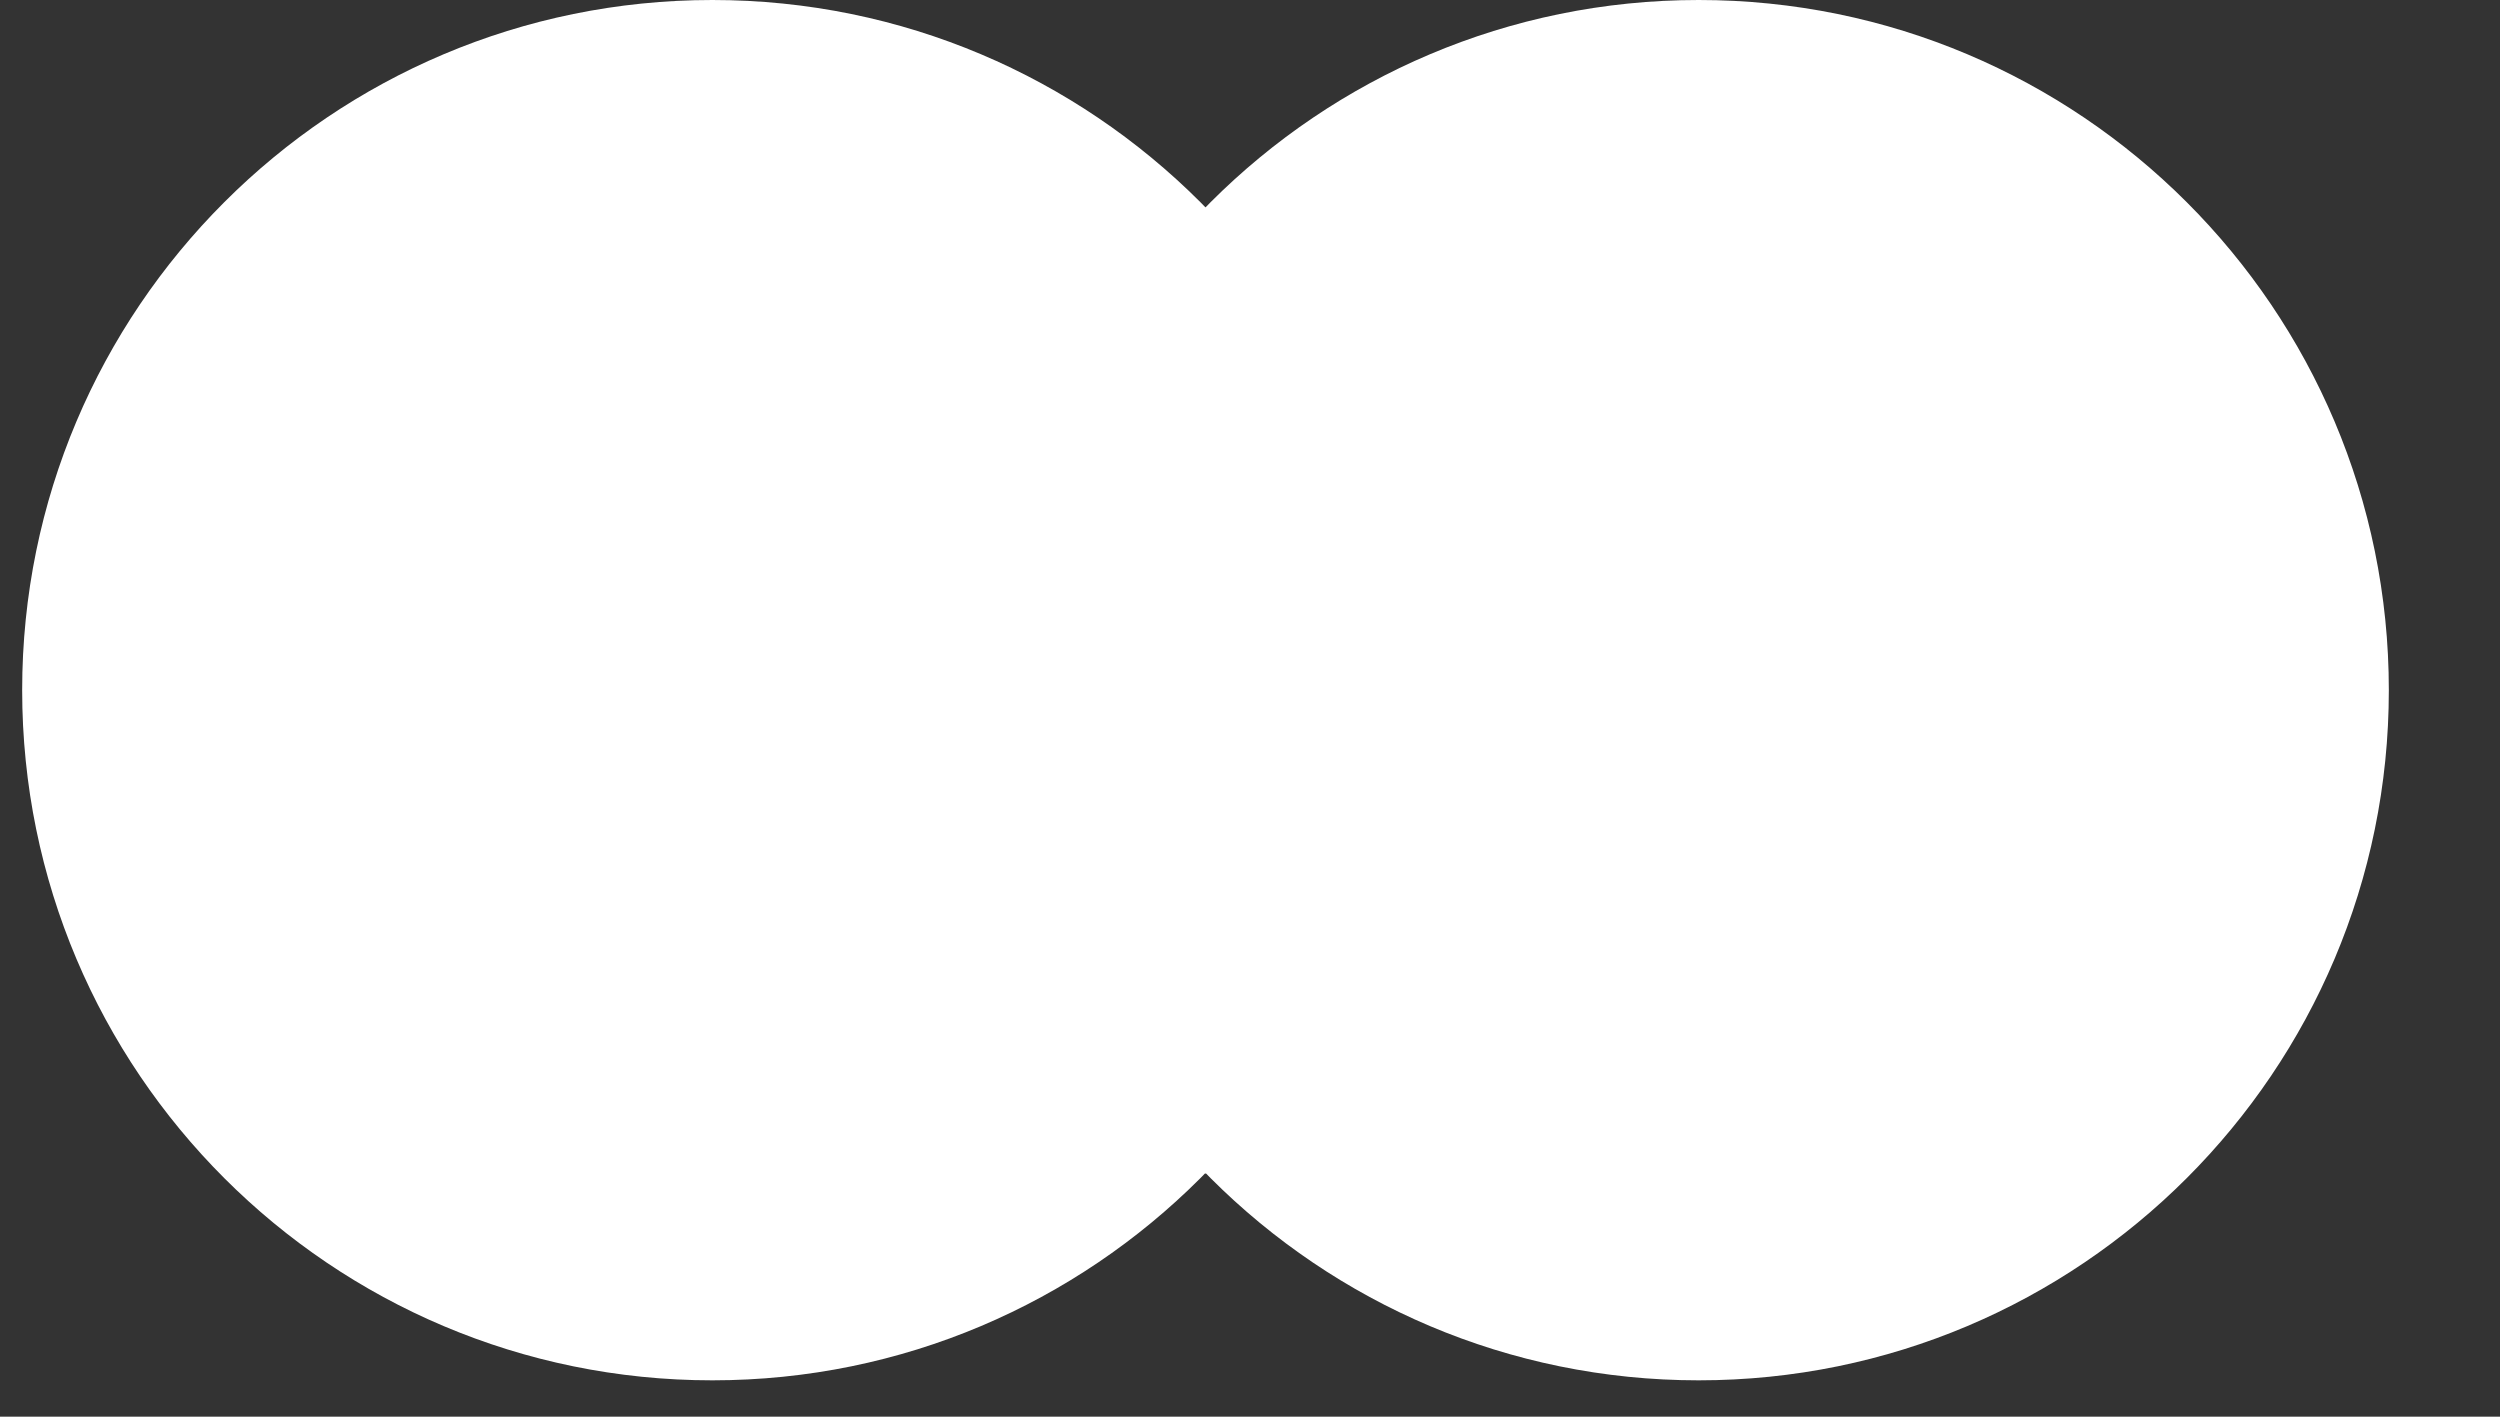 <svg width="30" height="17" viewBox="0 0 30 17" fill="none" xmlns="http://www.w3.org/2000/svg">
<rect x="0" y="0" width="30" height="17" fill="#333333" stroke="none"/>
<g clip-path="url(#clip0_422_652)">
<path d="M8.548 16.564C13.122 16.564 16.83 12.856 16.83 8.282C16.83 3.708 13.122 0 8.548 0C3.974 0 0.266 3.708 0.266 8.282C0.266 12.856 3.974 16.564 8.548 16.564Z" fill="white"/>
<path d="M20.384 16.564C24.958 16.564 28.666 12.856 28.666 8.282C28.666 3.708 24.958 0 20.384 0C15.81 0 12.102 3.708 12.102 8.282C12.102 12.856 15.81 16.564 20.384 16.564Z" fill="white"/>
<path d="M14.468 2.492C13.004 3.986 12.102 6.032 12.102 8.288C12.102 10.545 13.004 12.591 14.468 14.085C15.932 12.591 16.834 10.545 16.834 8.288C16.834 6.032 15.932 3.986 14.468 2.492Z" fill="white"/>
</g>
<defs>
<clipPath id="clip0_422_652">
<rect width="29.364" height="16.564" fill="white"/>
</clipPath>
</defs>
</svg>
